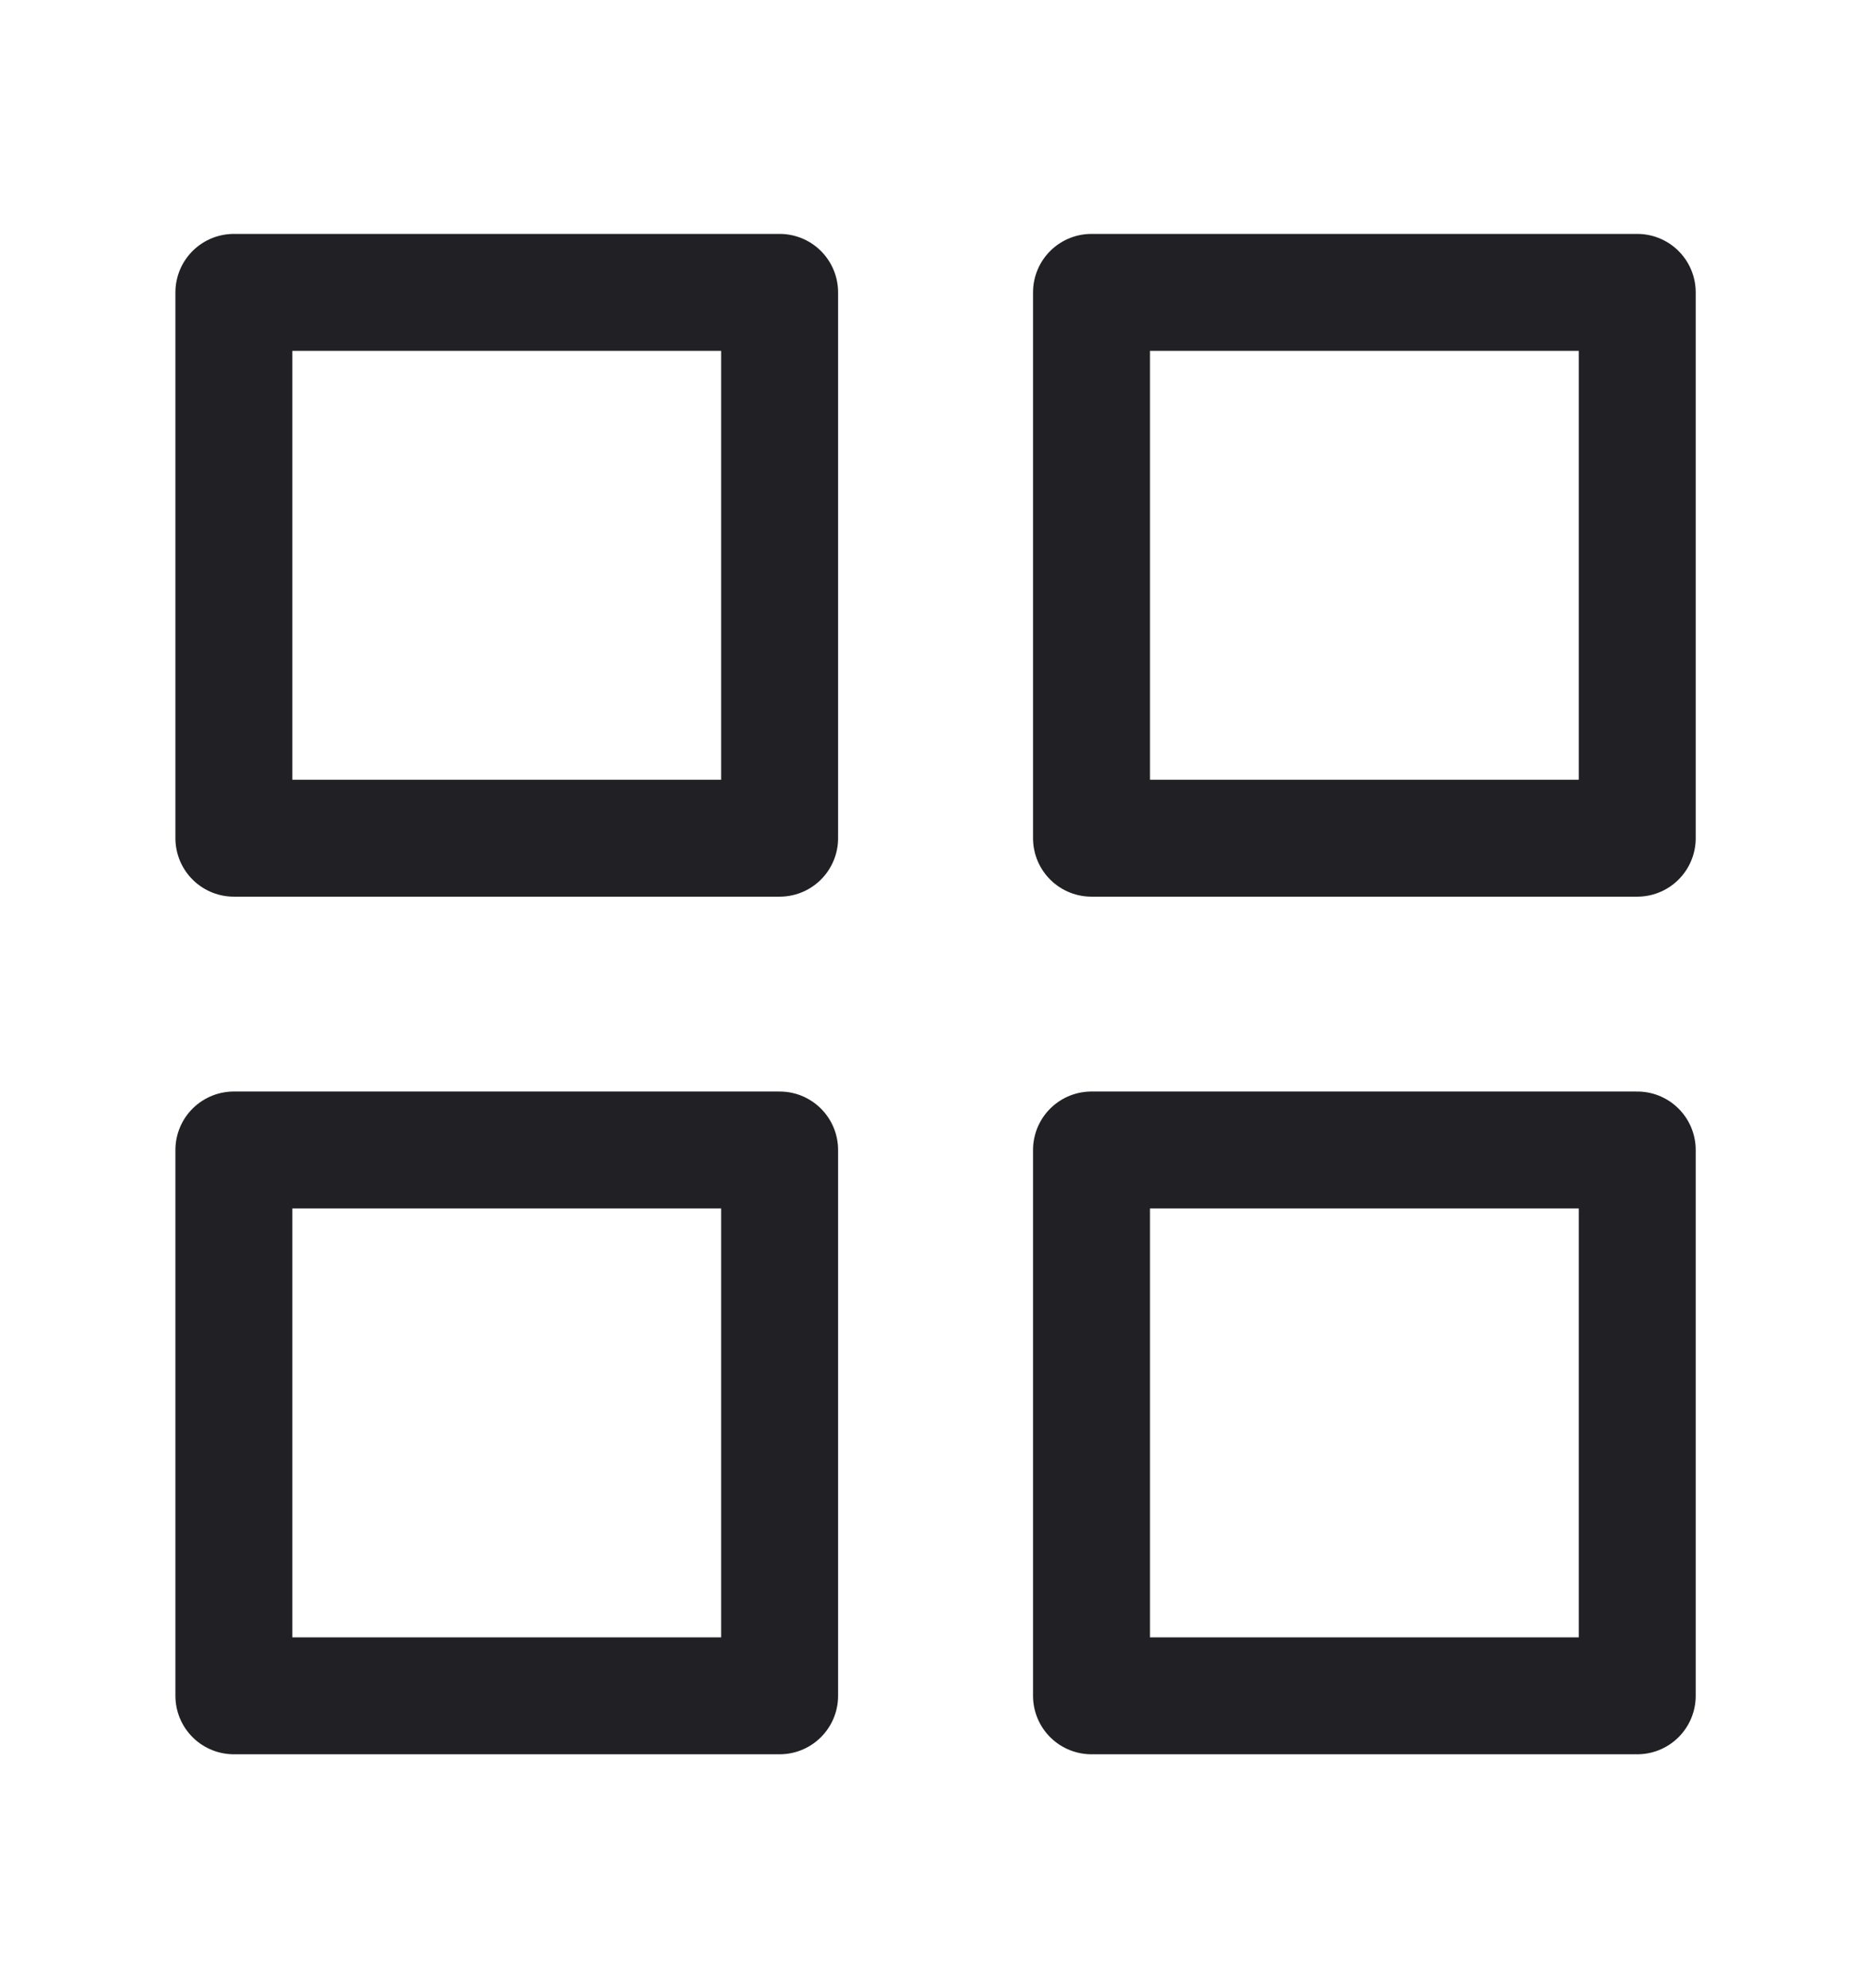 <svg width="16" height="17" viewBox="0 0 16 17" fill="none" xmlns="http://www.w3.org/2000/svg">
<path d="M14.001 9.833H9.334V14.5H14.001V9.833Z" stroke="#212125" stroke-linecap="round" stroke-linejoin="round"/>
<path d="M6.667 9.833H2V14.5H6.667V9.833Z" stroke="#212125" stroke-linecap="round" stroke-linejoin="round"/>
<path d="M14.001 2.5H9.334V7.167H14.001V2.5Z" stroke="#212125" stroke-linecap="round" stroke-linejoin="round"/>
<path d="M6.667 2.5H2V7.167H6.667V2.5Z" stroke="#212125" stroke-linecap="round" stroke-linejoin="round"/>
</svg>
